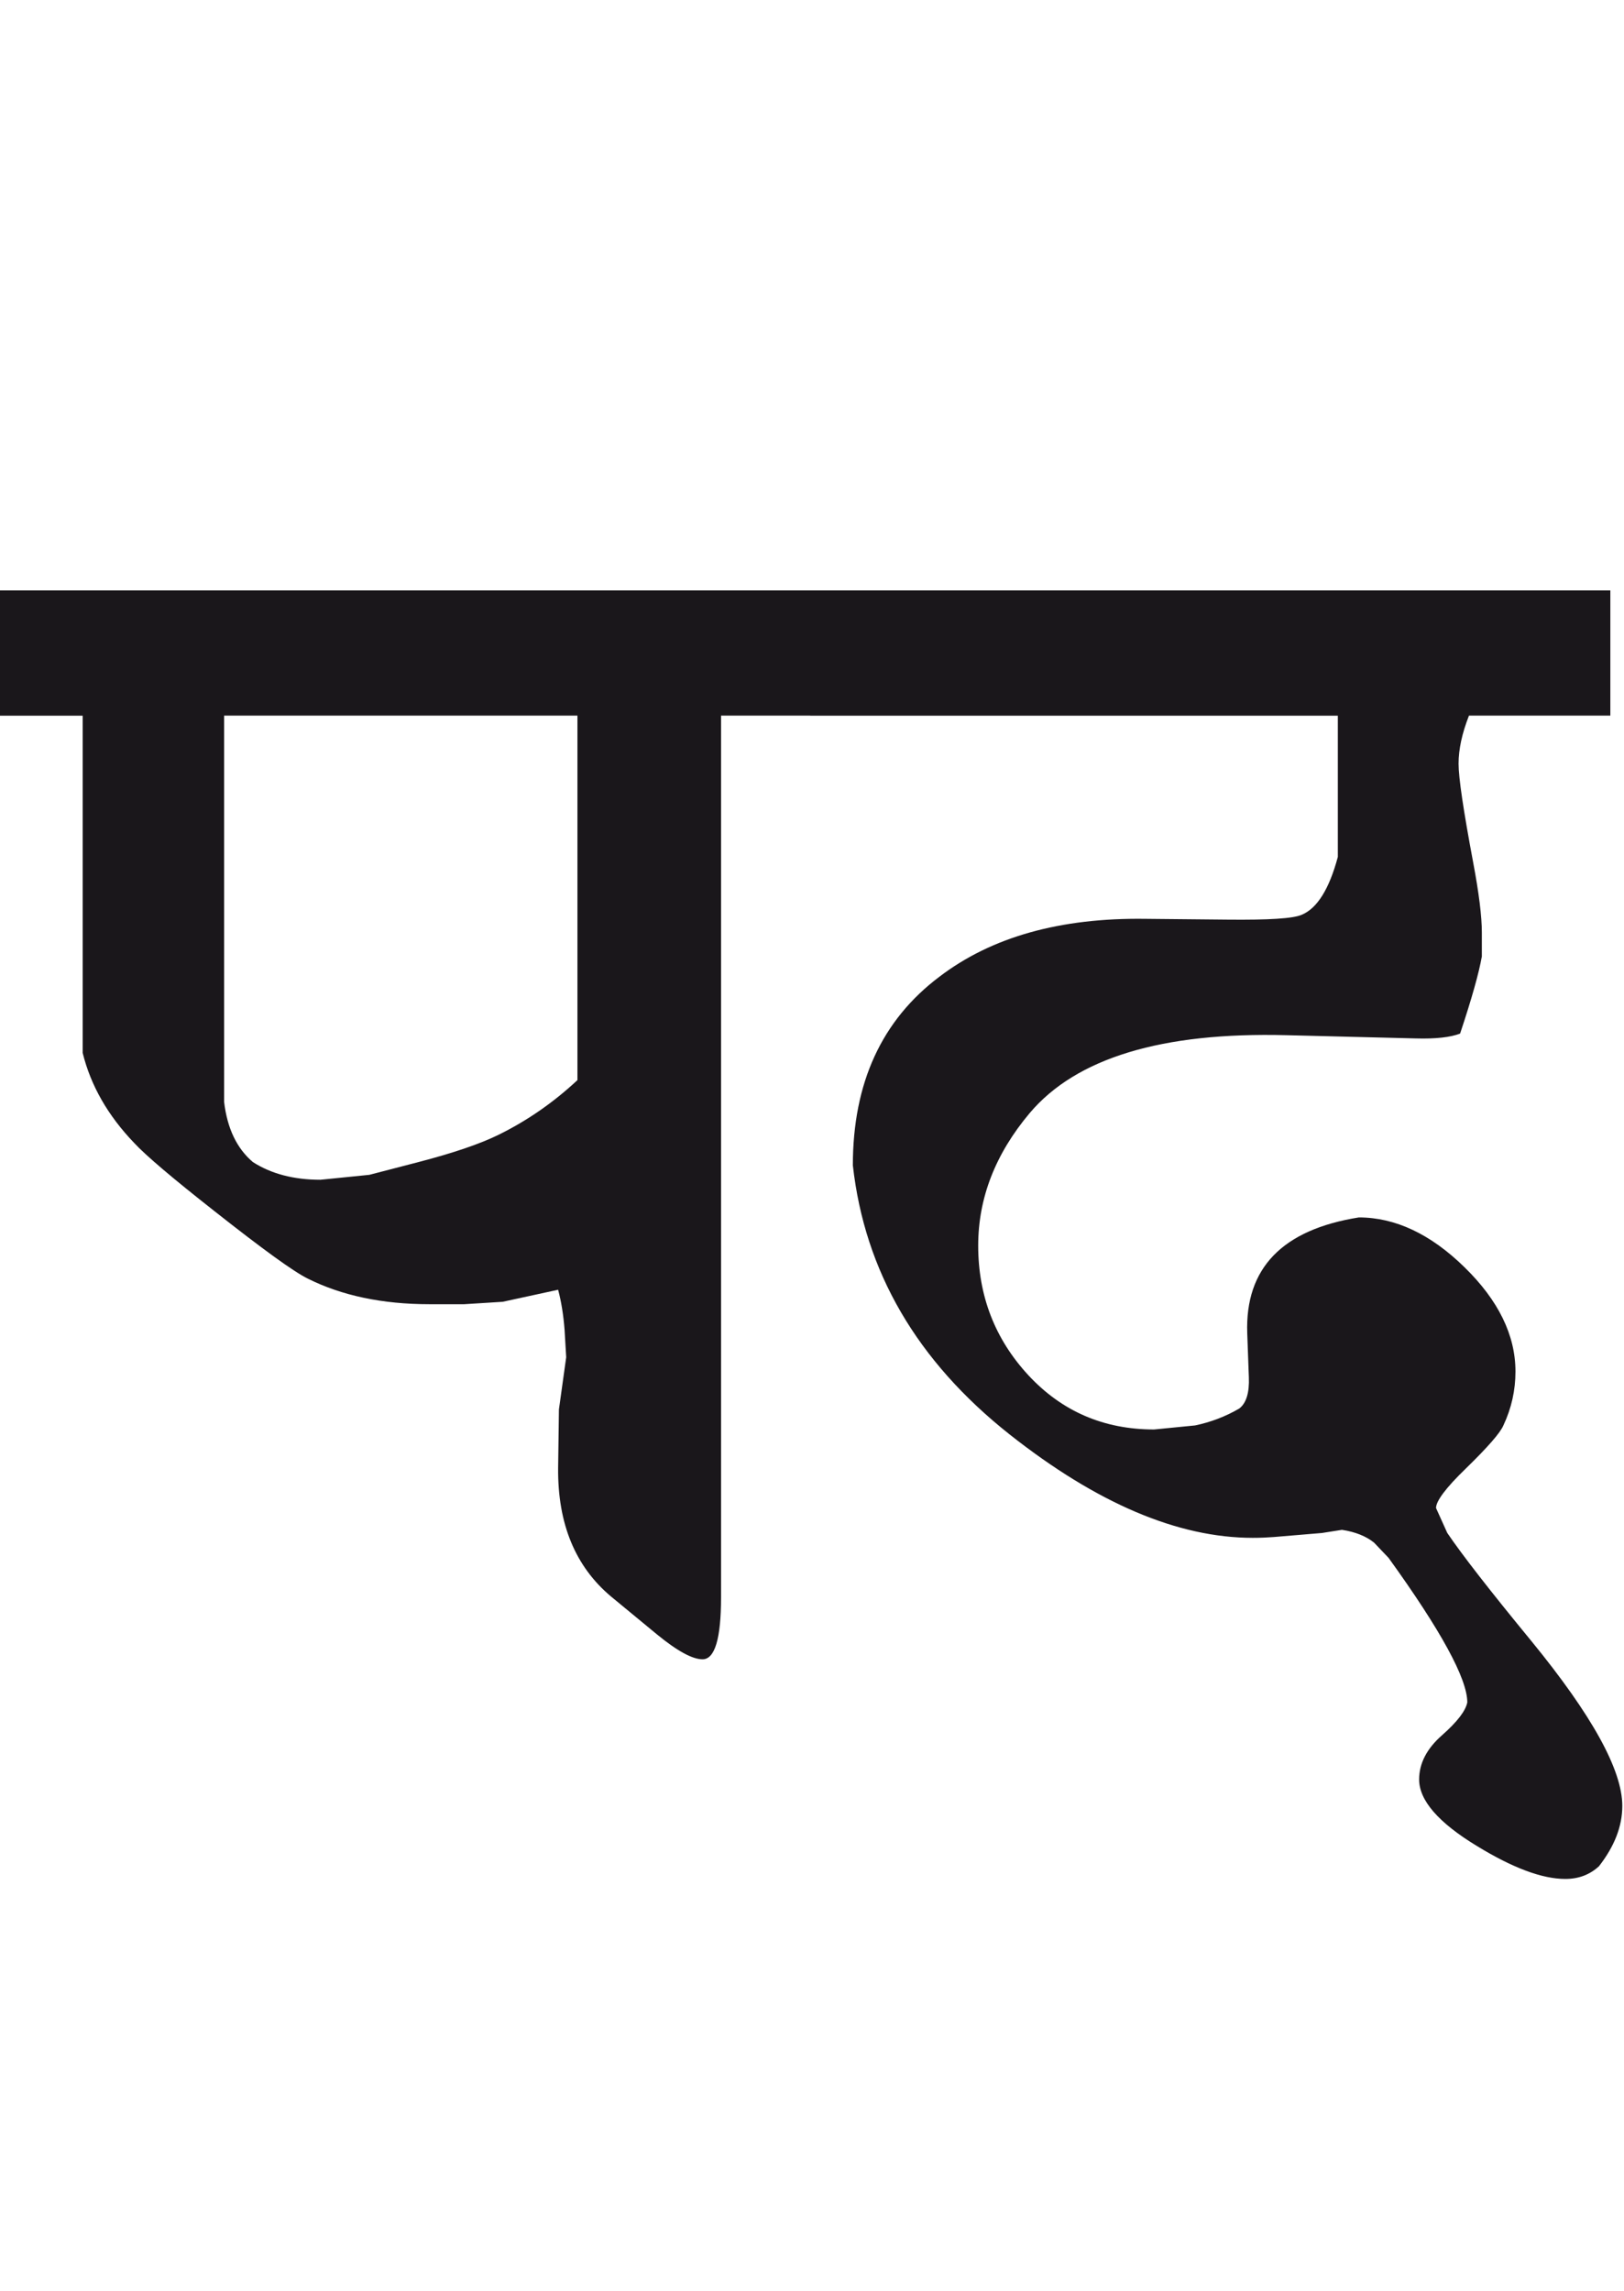 <?xml version="1.0" encoding="utf-8"?>
<!-- Generator: Adobe Illustrator 15.0.2, SVG Export Plug-In . SVG Version: 6.00 Build 0)  -->
<!DOCTYPE svg PUBLIC "-//W3C//DTD SVG 1.1//EN" "http://www.w3.org/Graphics/SVG/1.1/DTD/svg11.dtd">
<svg version="1.1" xmlns="http://www.w3.org/2000/svg" xmlns:xlink="http://www.w3.org/1999/xlink" x="0px" y="0px"
	 width="20.095px" height="28.35px" viewBox="0 0 20.095 28.35" enable-background="new 0 0 20.095 28.35" xml:space="preserve">
<g id="Ebene_1">
</g>
<g id="Ebene_2">
	<path fill="#1A171B" d="M19.922,7.306h-9.896v1.55h6.528v1.748c-0.106,0.397-0.256,0.637-0.447,0.716
		c-0.107,0.047-0.411,0.065-0.914,0.06l-1.023-0.01c-1.054-0.014-1.901,0.225-2.544,0.715c-0.715,0.537-1.073,1.315-1.073,2.335
		c0.146,1.312,0.792,2.421,1.938,3.329c1.081,0.854,2.084,1.281,3.011,1.281c0.093,0,0.179-0.004,0.259-0.01l0.596-0.05l0.248-0.039
		c0.166,0.025,0.299,0.079,0.397,0.158l0.18,0.189c0.649,0.9,0.974,1.496,0.974,1.788c-0.021,0.106-0.125,0.241-0.313,0.407
		c-0.188,0.165-0.283,0.348-0.283,0.547c0,0.258,0.238,0.534,0.716,0.824c0.443,0.271,0.807,0.407,1.093,0.407
		c0.165,0,0.304-0.053,0.417-0.158c0.191-0.246,0.288-0.493,0.288-0.746c0-0.444-0.375-1.122-1.122-2.036
		c-0.517-0.629-0.865-1.077-1.044-1.342l-0.139-0.308c0-0.086,0.121-0.249,0.367-0.487c0.272-0.265,0.428-0.443,0.467-0.536
		c0.1-0.213,0.149-0.434,0.149-0.666c0-0.45-0.211-0.881-0.631-1.291c-0.42-0.411-0.857-0.616-1.307-0.616
		c-0.947,0.151-1.408,0.628-1.381,1.431l0.02,0.546c0.008,0.191-0.032,0.322-0.119,0.388c-0.171,0.1-0.355,0.169-0.546,0.209
		l-0.507,0.05c-0.624,0-1.141-0.224-1.556-0.671c-0.413-0.447-0.621-0.981-0.621-1.604c0-0.59,0.213-1.136,0.637-1.64
		c0.576-0.682,1.636-1.004,3.179-0.964l1.6,0.04c0.245,0.007,0.428-0.014,0.547-0.06c0.146-0.438,0.234-0.755,0.269-0.954v-0.298
		c0-0.199-0.036-0.489-0.109-0.875c-0.119-0.636-0.179-1.039-0.179-1.212c0-0.179,0.043-0.377,0.129-0.596h1.749V7.306z
		 M6.17,14.042c-0.225,0.111-0.557,0.225-0.992,0.338L4.57,14.538l-0.605,0.061c-0.332,0-0.61-0.074-0.836-0.219
		c-0.197-0.167-0.317-0.414-0.356-0.745V8.855h4.372v4.511C6.846,13.645,6.521,13.869,6.17,14.042 M10.035,7.306H0v1.55h1.023v4.173
		c0.1,0.405,0.312,0.775,0.636,1.113c0.146,0.158,0.478,0.439,0.993,0.844c0.597,0.471,0.98,0.749,1.154,0.835
		c0.423,0.212,0.927,0.318,1.509,0.318h0.428l0.477-0.03l0.686-0.149c0.039,0.146,0.066,0.312,0.08,0.497l0.02,0.338l-0.09,0.646
		l-0.01,0.726c-0.006,0.689,0.213,1.219,0.656,1.59l0.566,0.467c0.251,0.206,0.44,0.309,0.565,0.309
		c0.152,0,0.229-0.255,0.229-0.766V8.855h1.112V7.306z"/>
	<rect y="7.306" fill="none" width="20.07" height="15.946"/>
</g>
</svg>
